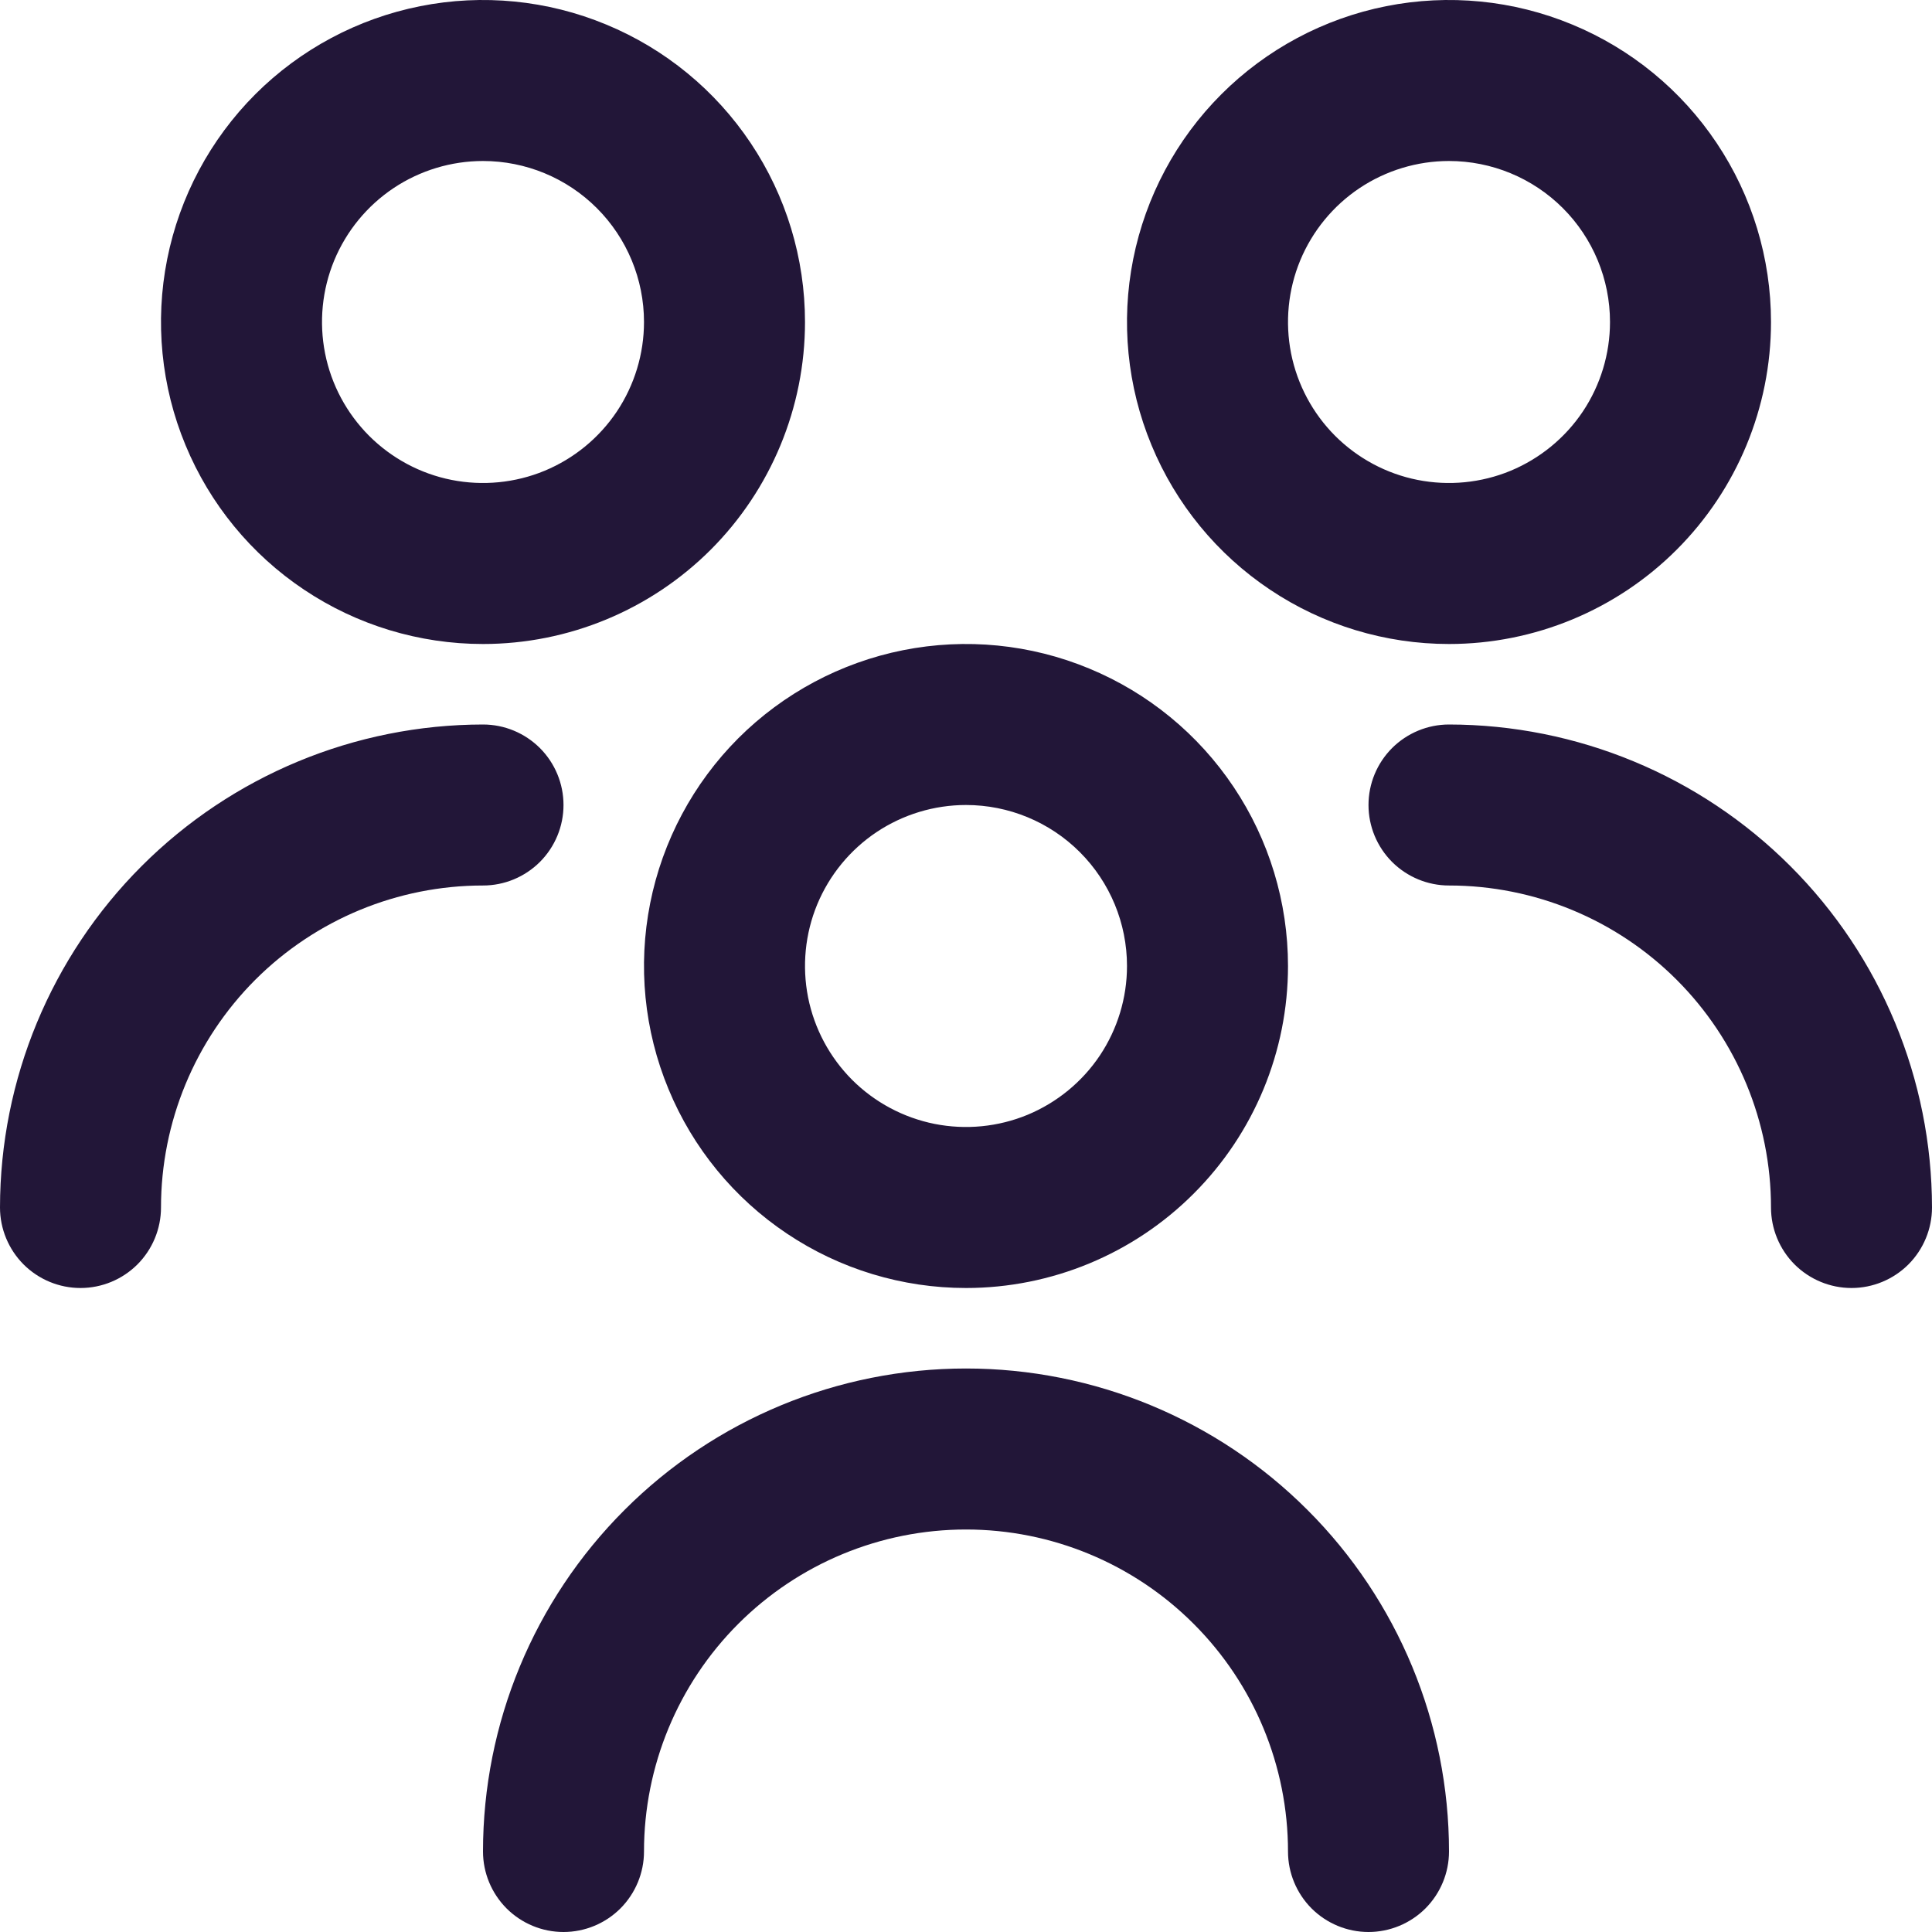 <svg width="30" height="30" viewBox="0 0 30 30" fill="none" xmlns="http://www.w3.org/2000/svg">
<g clip-path="url(#clip0_342_2)">
<path d="M15 20C14.011 20 13.044 19.707 12.222 19.157C11.4 18.608 10.759 17.827 10.381 16.913C10.002 16 9.903 14.995 10.096 14.025C10.289 13.055 10.765 12.164 11.464 11.464C12.164 10.765 13.055 10.289 14.024 10.096C14.995 9.903 16 10.002 16.913 10.381C17.827 10.759 18.608 11.4 19.157 12.222C19.707 13.044 20 14.011 20 15C20 16.326 19.473 17.598 18.535 18.535C17.598 19.473 16.326 20 15 20ZM15 12.5C14.505 12.5 14.022 12.647 13.611 12.921C13.2 13.196 12.88 13.586 12.69 14.043C12.501 14.5 12.452 15.003 12.548 15.488C12.645 15.973 12.883 16.418 13.232 16.768C13.582 17.117 14.027 17.355 14.512 17.452C14.997 17.548 15.5 17.499 15.957 17.31C16.413 17.12 16.804 16.8 17.079 16.389C17.353 15.978 17.5 15.495 17.5 15C17.5 14.337 17.237 13.701 16.768 13.232C16.299 12.763 15.663 12.5 15 12.5ZM22.5 28.75C22.5 26.761 21.71 24.853 20.303 23.447C18.897 22.04 16.989 21.25 15 21.25C13.011 21.25 11.103 22.04 9.697 23.447C8.29 24.853 7.5 26.761 7.5 28.75C7.5 29.081 7.632 29.399 7.866 29.634C8.101 29.868 8.418 30 8.75 30C9.082 30 9.399 29.868 9.634 29.634C9.868 29.399 10 29.081 10 28.75C10 27.424 10.527 26.152 11.464 25.215C12.402 24.277 13.674 23.75 15 23.75C16.326 23.75 17.598 24.277 18.535 25.215C19.473 26.152 20 27.424 20 28.75C20 29.081 20.132 29.399 20.366 29.634C20.601 29.868 20.919 30 21.25 30C21.581 30 21.899 29.868 22.134 29.634C22.368 29.399 22.5 29.081 22.5 28.75ZM22.5 10C21.511 10 20.544 9.707 19.722 9.157C18.9 8.608 18.259 7.827 17.881 6.913C17.502 6 17.403 4.994 17.596 4.025C17.789 3.055 18.265 2.164 18.965 1.464C19.664 0.765 20.555 0.289 21.524 0.096C22.494 -0.097 23.5 0.002 24.413 0.381C25.327 0.759 26.108 1.4 26.657 2.222C27.207 3.044 27.5 4.011 27.5 5C27.5 6.326 26.973 7.598 26.035 8.536C25.098 9.473 23.826 10 22.5 10ZM22.5 2.5C22.006 2.5 21.522 2.647 21.111 2.921C20.7 3.196 20.38 3.586 20.19 4.043C20.001 4.5 19.952 5.003 20.048 5.488C20.145 5.973 20.383 6.418 20.732 6.768C21.082 7.117 21.527 7.356 22.012 7.452C22.497 7.548 23 7.499 23.457 7.31C23.913 7.12 24.304 6.8 24.579 6.389C24.853 5.978 25 5.494 25 5C25 4.337 24.737 3.701 24.268 3.232C23.799 2.763 23.163 2.5 22.5 2.5ZM30 18.75C29.998 16.762 29.207 14.855 27.801 13.449C26.395 12.043 24.488 11.252 22.5 11.25C22.169 11.25 21.851 11.382 21.616 11.616C21.382 11.851 21.25 12.168 21.25 12.5C21.25 12.832 21.382 13.149 21.616 13.384C21.851 13.618 22.169 13.75 22.5 13.75C23.826 13.75 25.098 14.277 26.035 15.214C26.973 16.152 27.5 17.424 27.5 18.75C27.5 19.081 27.632 19.399 27.866 19.634C28.101 19.868 28.419 20 28.75 20C29.081 20 29.399 19.868 29.634 19.634C29.868 19.399 30 19.081 30 18.75ZM7.5 10C6.511 10 5.544 9.707 4.722 9.157C3.9 8.608 3.259 7.827 2.881 6.913C2.502 6 2.403 4.994 2.596 4.025C2.789 3.055 3.265 2.164 3.964 1.464C4.664 0.765 5.555 0.289 6.525 0.096C7.494 -0.097 8.5 0.002 9.413 0.381C10.327 0.759 11.108 1.4 11.657 2.222C12.207 3.044 12.5 4.011 12.5 5C12.5 6.326 11.973 7.598 11.036 8.536C10.098 9.473 8.826 10 7.5 10ZM7.5 2.5C7.006 2.5 6.522 2.647 6.111 2.921C5.7 3.196 5.38 3.586 5.19 4.043C5.001 4.5 4.952 5.003 5.048 5.488C5.144 5.973 5.383 6.418 5.732 6.768C6.082 7.117 6.527 7.356 7.012 7.452C7.497 7.548 8 7.499 8.457 7.31C8.914 7.12 9.304 6.8 9.579 6.389C9.853 5.978 10 5.494 10 5C10 4.337 9.737 3.701 9.268 3.232C8.799 2.763 8.163 2.5 7.5 2.5ZM2.5 18.75C2.5 17.424 3.027 16.152 3.964 15.214C4.902 14.277 6.174 13.75 7.5 13.75C7.832 13.75 8.149 13.618 8.384 13.384C8.618 13.149 8.75 12.832 8.75 12.5C8.75 12.168 8.618 11.851 8.384 11.616C8.149 11.382 7.832 11.25 7.5 11.25C5.511 11.252 3.605 12.043 2.199 13.449C0.793 14.855 0.002 16.762 0 18.75C0 19.081 0.132 19.399 0.366 19.634C0.601 19.868 0.918 20 1.25 20C1.582 20 1.899 19.868 2.134 19.634C2.368 19.399 2.5 19.081 2.5 18.75Z" fill="#221638"/>
</g>
<defs>
<clipPath id="clip0_342_2">
<rect width="30" height="30" fill="white"/>
</clipPath>
</defs>
</svg>
